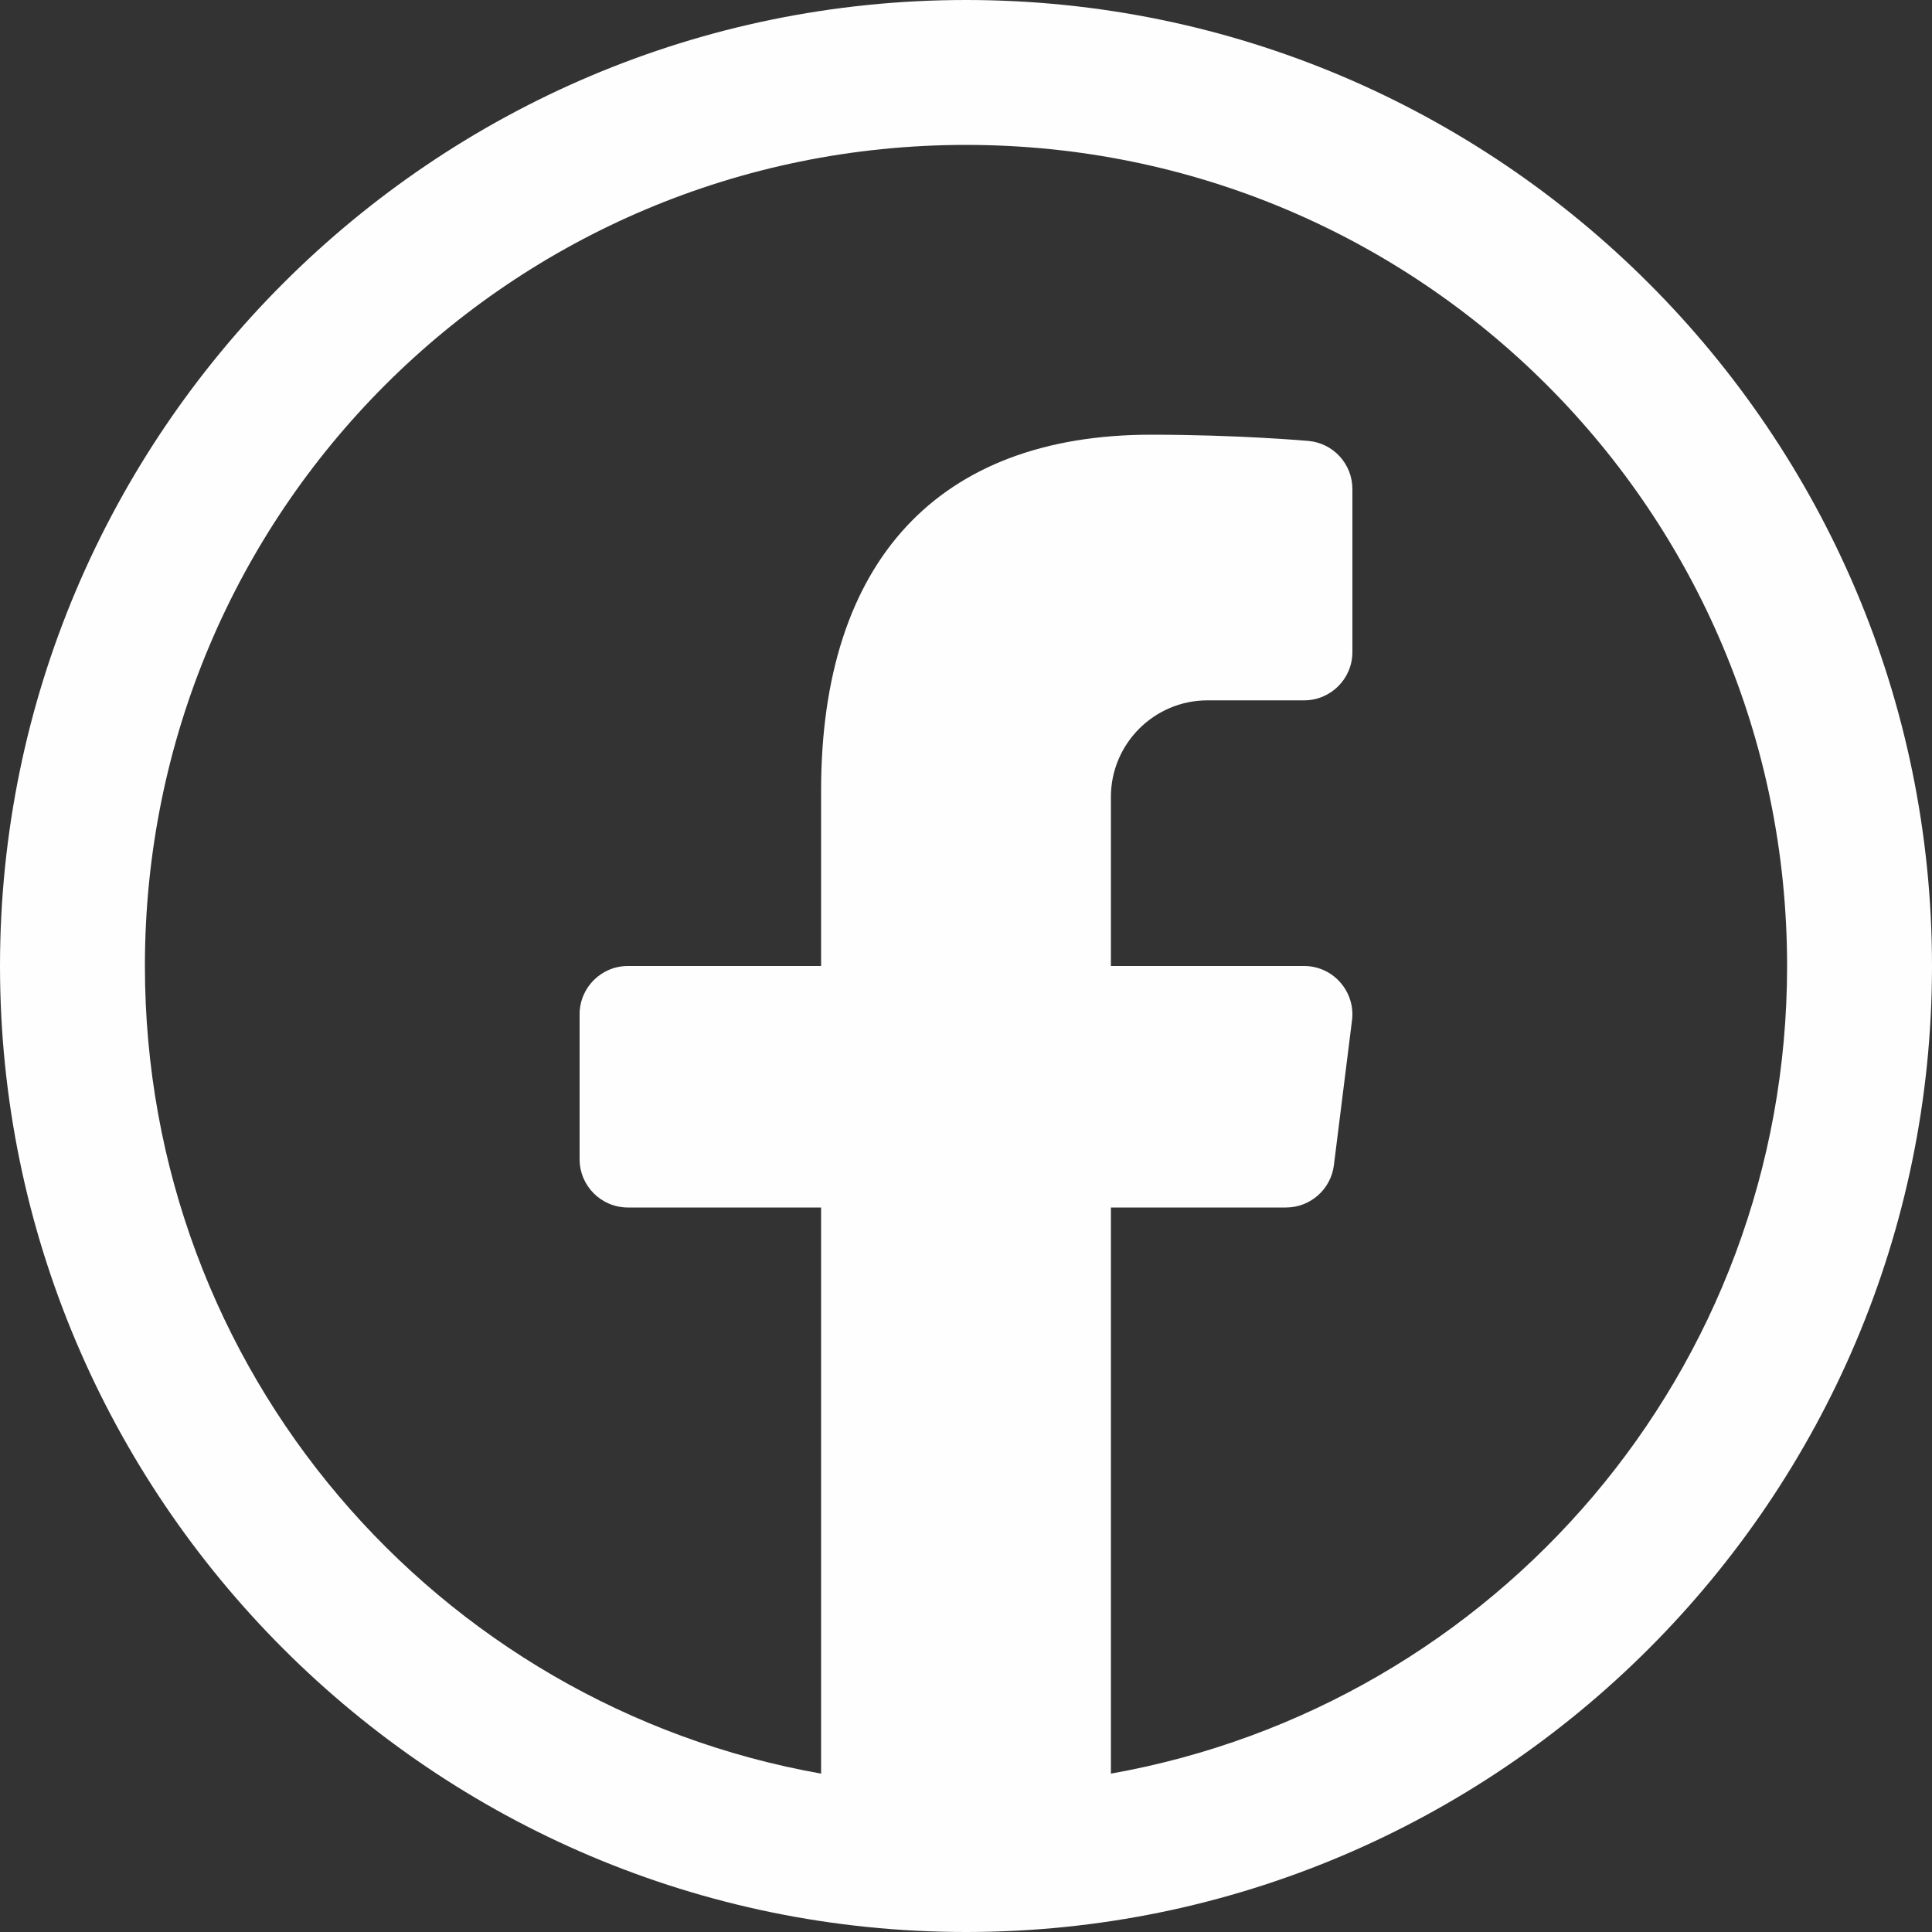 <?xml version="1.0" encoding="UTF-8"?>
<svg width="80" height="80" version="1.1" viewBox="0 0 40 40" xmlns="http://www.w3.org/2000/svg">
 <rect x="0" y="0" width="40" height="40" fill="#333333" stroke="none"/>
 <path d="m20 0c-11.028 0-20 8.972-20 20s8.972 20 20 20 20-8.972 20-20-8.972-20-20-20zm0 3c9.407 0 17 7.593 17 17 0 8.381-6.033 15.306-14 16.721v-11.721h3.625c0.504 0 0.93-0.377 0.992-0.877l0.375-3c0.036-0.284-0.054-0.569-0.244-0.785-0.189-0.215-0.461-0.338-0.748-0.338h-4v-3.5c0-1.103 0.897-2 2-2h2c0.552 0 1-0.447 1-1v-3.375c0-0.518-0.395-0.95-0.91-0.996-0.059-5e-3 -1.47-0.129-3.256-0.129-4.407 0-6.834 2.616-6.834 7.367v3.633h-4c-0.552 0-1 0.447-1 1v3c0 0.553 0.448 1 1 1h4v11.721c-7.967-1.414-14-8.34-14-16.721 0-9.407 7.593-17 17-17z" fill="#fefefe"/>
</svg>
